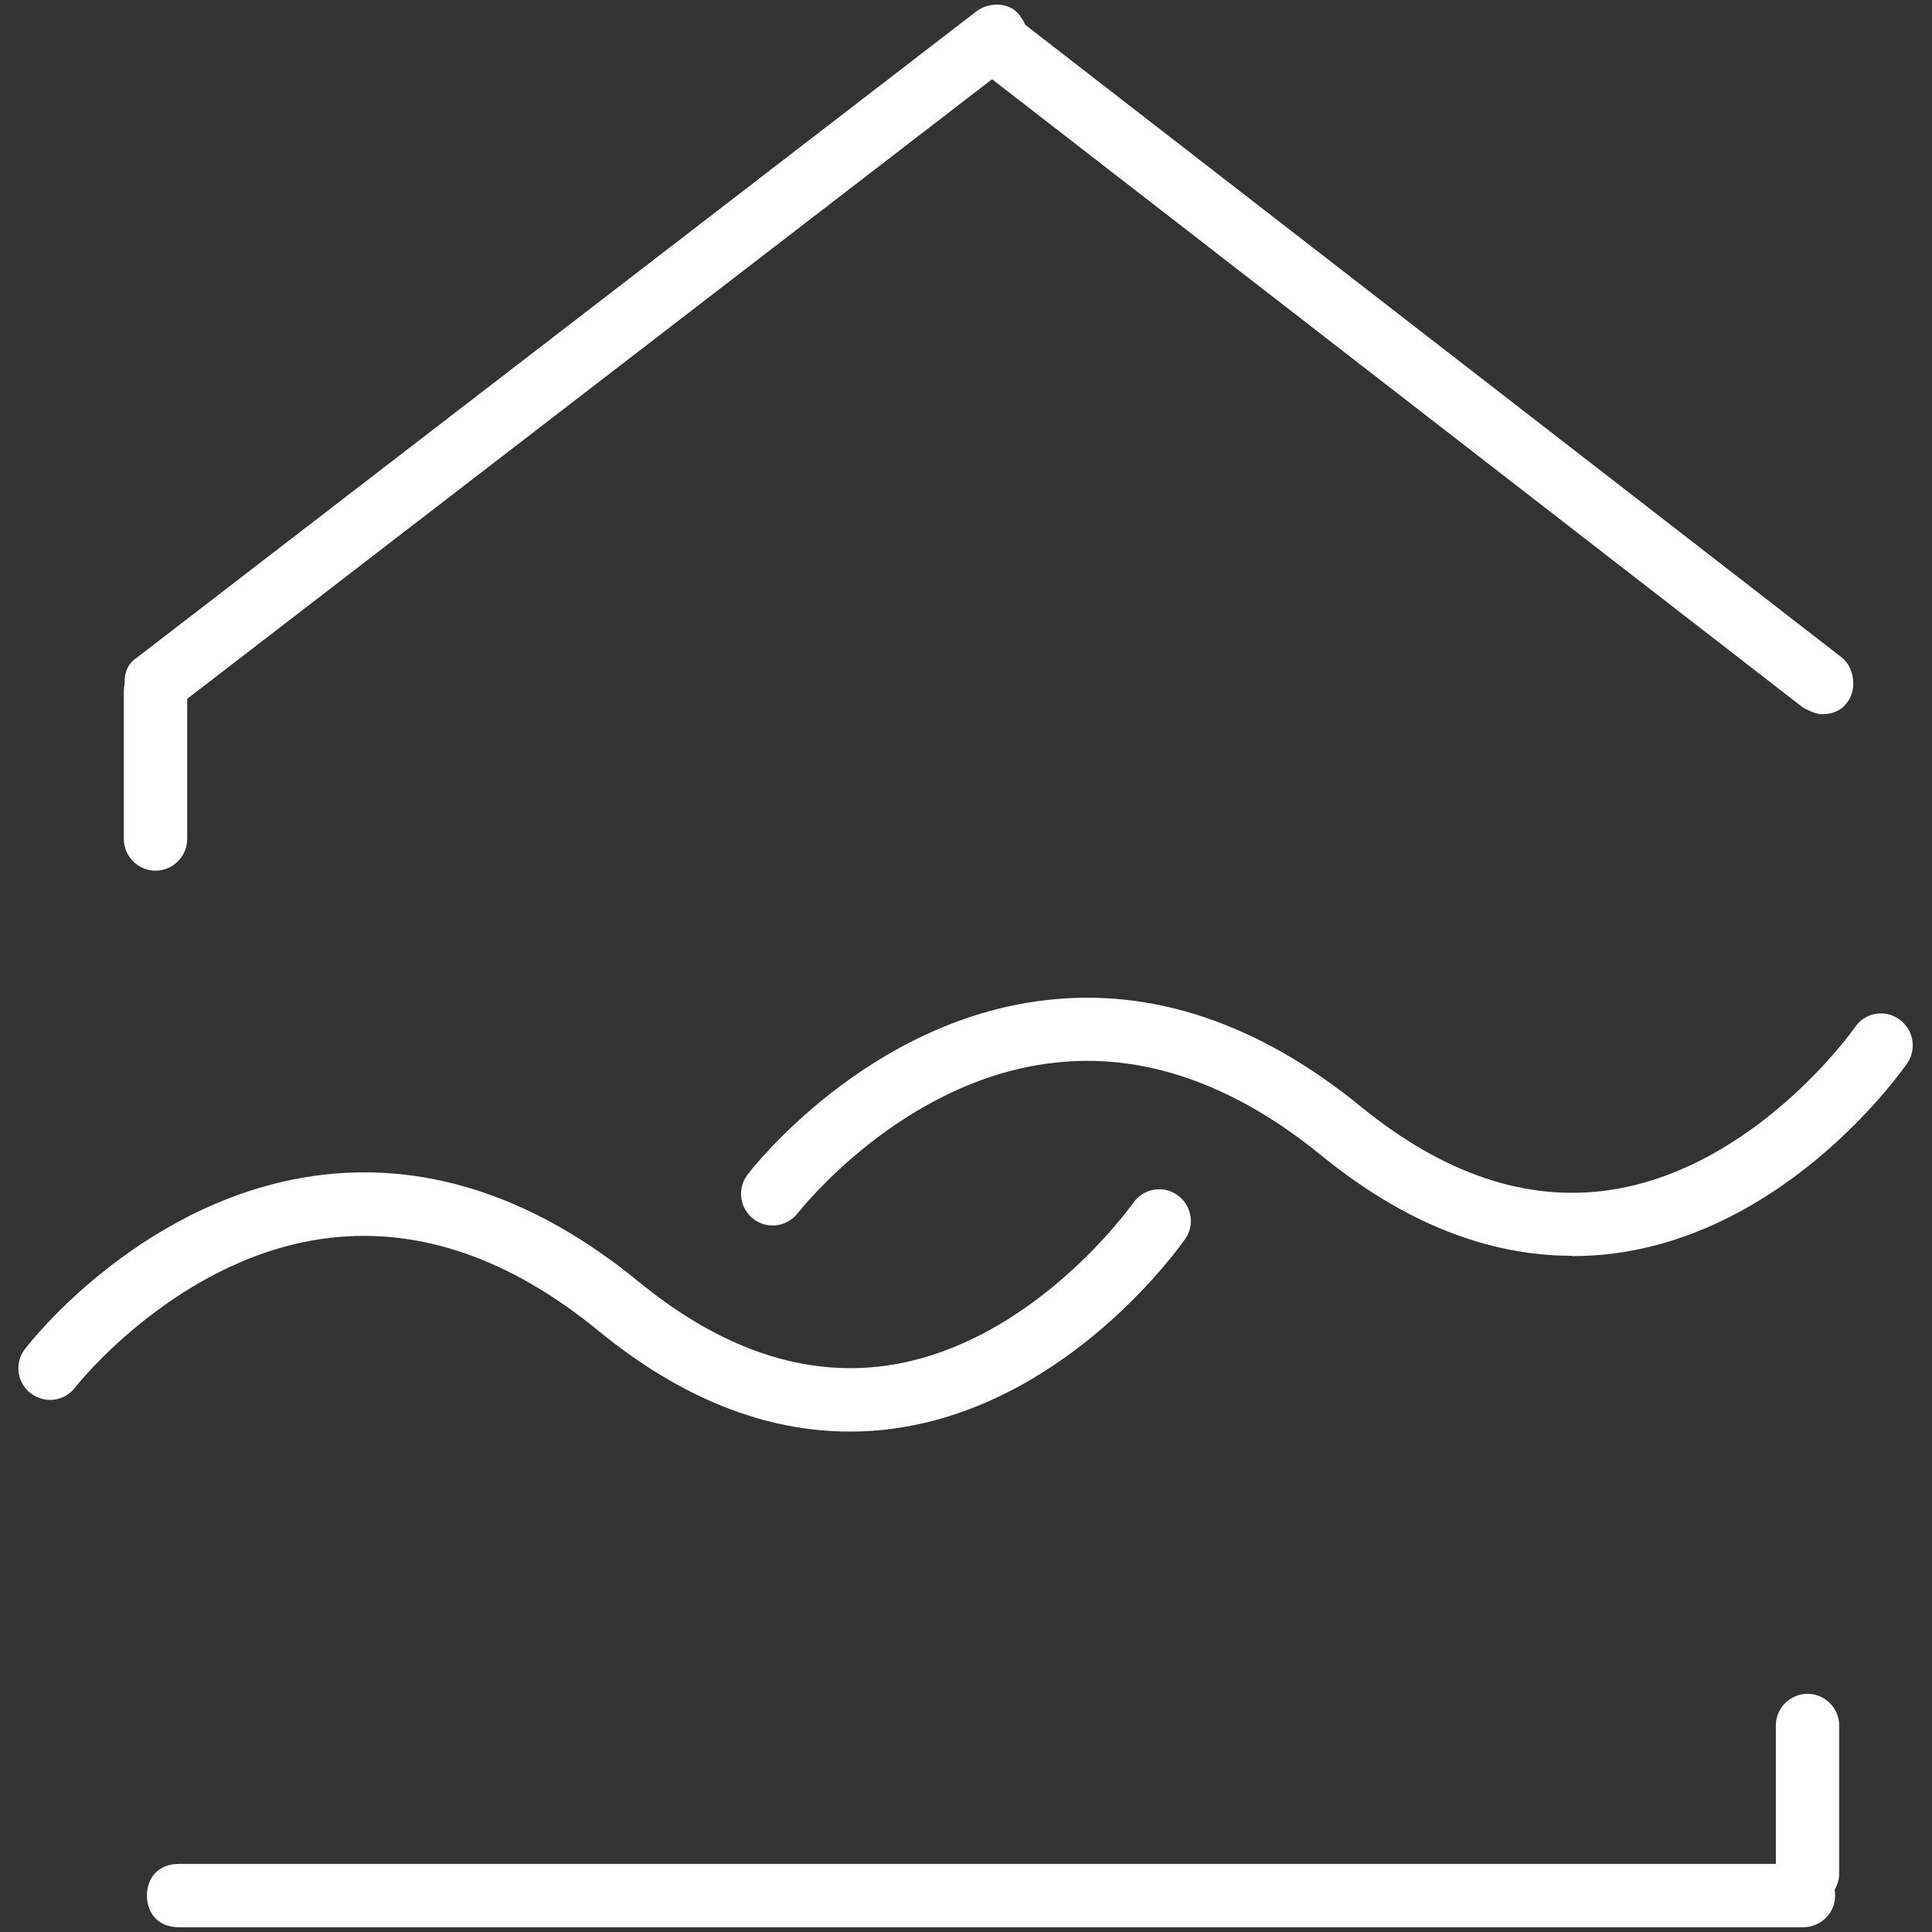 <?xml version="1.0" encoding="UTF-8"?>
<svg id="Layer_1" data-name="Layer 1" xmlns="http://www.w3.org/2000/svg" width="61" height="61" viewBox="0 0 61 61">
  <rect x="0" y="0" width="61" height="61" fill="#333333" stroke="none"/>
  <path d="M56.94,60.85H5.64c-.6,0-1-.4-1-1s.4-1,1-1h51.3c.6,0,1,.4,1,1s-.5,1-1,1Z" fill="#fff" stroke-width="0"/>
  <line x1="4.94" y1="21.55" x2="31.44" y2="1.15" fill="none" stroke-width="0"/>
  <path d="M4.94,22.55c-.3,0-.6-.1-.8-.4-.3-.4-.3-1.1.2-1.4L30.84.35c.4-.3,1.1-.3,1.4.2.3.4.3,1.1-.2,1.4L5.54,22.35c-.2.1-.4.2-.6.2Z" fill="#fff" stroke-width="0"/>
  <line x1="57.54" y1="21.55" x2="31.44" y2="1.25" fill="none" stroke-width="0"/>
  <path d="M57.54,22.55c-.2,0-.4-.1-.6-.2L30.74,2.05c-.4-.3-.5-1-.2-1.4.3-.4,1-.5,1.4-.2l26.2,20.3c.4.3.5,1,.2,1.4-.2.3-.5.4-.8.4Z" fill="#fff" stroke-width="0"/>
  <g>
    <path d="M26.83,45.2c-2.68,0-5.34-1.06-7.92-3.17-2.78-2.28-5.62-3.27-8.46-2.95-4.79.54-8.05,4.69-8.08,4.73-.34.44-.96.52-1.4.18-.44-.34-.52-.96-.18-1.4.15-.2,3.78-4.85,9.42-5.5,3.39-.39,6.75.75,9.97,3.39,2.58,2.11,5.2,3,7.79,2.64,4.64-.65,7.77-5.09,7.81-5.14.31-.45.94-.57,1.39-.25.45.31.57.94.25,1.39-.15.21-3.65,5.2-9.16,5.98-.48.07-.96.1-1.44.1Z" fill="#fff" stroke-width="0"/>
    <path d="M49.64,39.65c-2.68,0-5.33-1.06-7.91-3.16-2.79-2.28-5.66-3.27-8.49-2.93-4.8.56-8.01,4.7-8.05,4.74-.34.44-.96.52-1.4.19-.44-.34-.52-.96-.19-1.4.15-.2,3.77-4.85,9.4-5.51,3.39-.4,6.75.73,9.98,3.37,2.59,2.11,5.21,3,7.8,2.63,4.63-.66,7.76-5.1,7.79-5.15.31-.46.94-.57,1.39-.25.45.31.57.93.26,1.39-.15.21-3.63,5.2-9.14,5.99-.49.07-.97.1-1.46.1Z" fill="#fff" stroke-width="0"/>
  </g>
  <path d="M4.91,27.49c-.55,0-1-.45-1-1v-4.67c0-.55.45-1,1-1s1,.45,1,1v4.67c0,.55-.45,1-1,1Z" fill="#fff" stroke-width="0"/>
  <path d="M57.07,60.15c-.55,0-1-.45-1-1v-4.67c0-.55.45-1,1-1s1,.45,1,1v4.67c0,.55-.45,1-1,1Z" fill="#fff" stroke-width="0"/>
</svg>